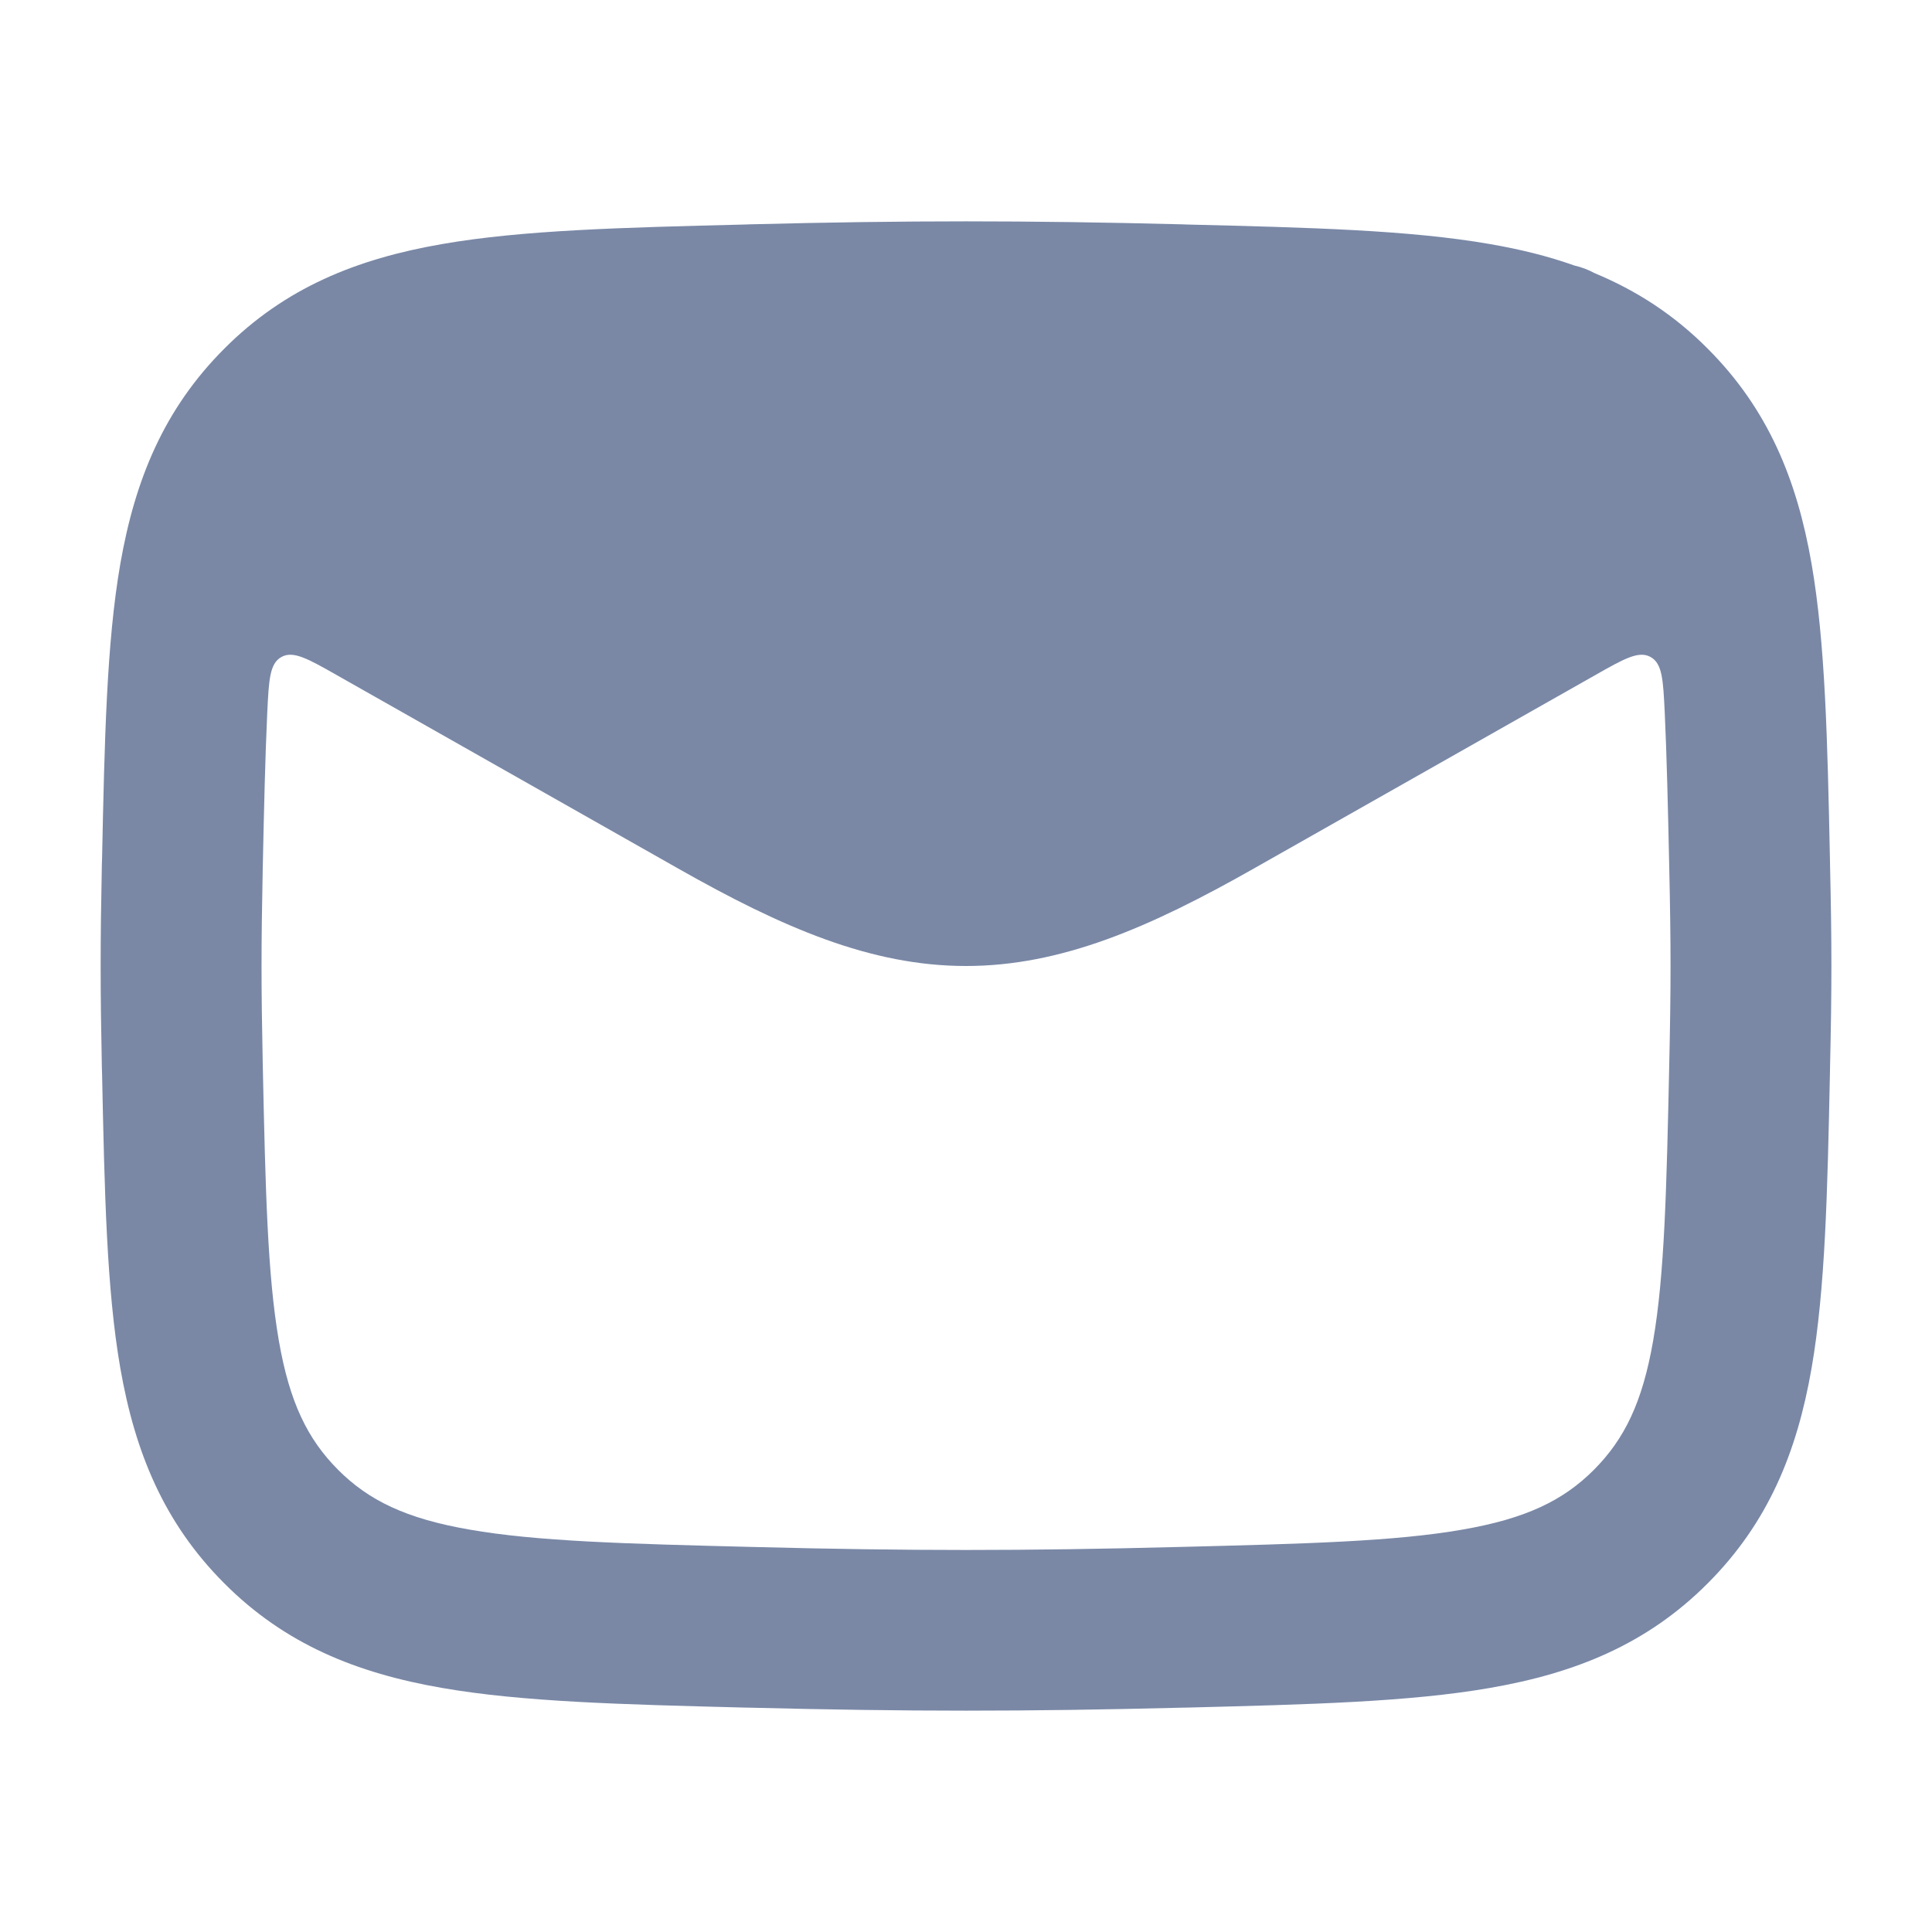 <svg width="18" height="18" viewBox="0 0 18 18" fill="none" xmlns="http://www.w3.org/2000/svg">
<g id="mail-01-3 1">
<path id="Vector" fill-rule="evenodd" clip-rule="evenodd" d="M11.012 2.09C9.545 2.053 8.455 2.053 6.988 2.09L6.932 2.092C5.8 2.12 4.869 2.143 4.118 2.274C3.321 2.412 2.654 2.682 2.089 3.249C1.527 3.812 1.258 4.469 1.121 5.253C0.993 5.989 0.974 6.897 0.951 7.996L0.949 8.053C0.934 8.801 0.934 9.199 0.949 9.947L0.951 10.004C0.974 11.103 0.993 12.011 1.121 12.747C1.258 13.531 1.527 14.188 2.089 14.751C2.654 15.318 3.321 15.588 4.118 15.726C4.869 15.857 5.8 15.88 6.932 15.909L6.988 15.91C8.455 15.947 9.545 15.947 11.012 15.91L11.068 15.909C12.2 15.88 13.131 15.857 13.882 15.726C14.679 15.588 15.346 15.318 15.911 14.751C16.473 14.188 16.742 13.531 16.878 12.747C17.006 12.011 17.026 11.103 17.049 10.004L17.05 9.947C17.067 9.199 17.067 8.801 17.05 8.053L17.049 7.996C17.026 6.897 17.006 5.989 16.878 5.253C16.742 4.469 16.473 3.812 15.911 3.249C15.594 2.93 15.244 2.706 14.857 2.545C14.798 2.513 14.735 2.489 14.669 2.474C14.422 2.386 14.16 2.322 13.882 2.274C13.131 2.143 12.2 2.12 11.068 2.092L11.012 2.09ZM15.51 6.638C15.495 6.334 15.488 6.182 15.378 6.121C15.268 6.06 15.132 6.137 14.862 6.29L11.685 8.09C10.71 8.643 9.886 9 9 9C8.114 9 7.29 8.643 6.315 8.09L3.138 6.29C2.868 6.137 2.732 6.06 2.622 6.121C2.512 6.182 2.505 6.334 2.49 6.638C2.471 7.048 2.46 7.523 2.448 8.085C2.433 8.812 2.433 9.188 2.448 9.915C2.473 11.085 2.492 11.88 2.598 12.491C2.698 13.066 2.865 13.408 3.151 13.695C3.434 13.978 3.78 14.148 4.375 14.251C5.004 14.361 5.824 14.383 7.026 14.413C8.468 14.45 9.532 14.45 10.974 14.413C12.176 14.383 12.996 14.361 13.625 14.251C14.22 14.148 14.566 13.978 14.849 13.695C15.135 13.408 15.302 13.066 15.402 12.491C15.508 11.88 15.527 11.085 15.552 9.915C15.568 9.188 15.568 8.812 15.552 8.085C15.54 7.523 15.529 7.048 15.51 6.638Z" fill="#7A88A6"/>
</g>
</svg>
